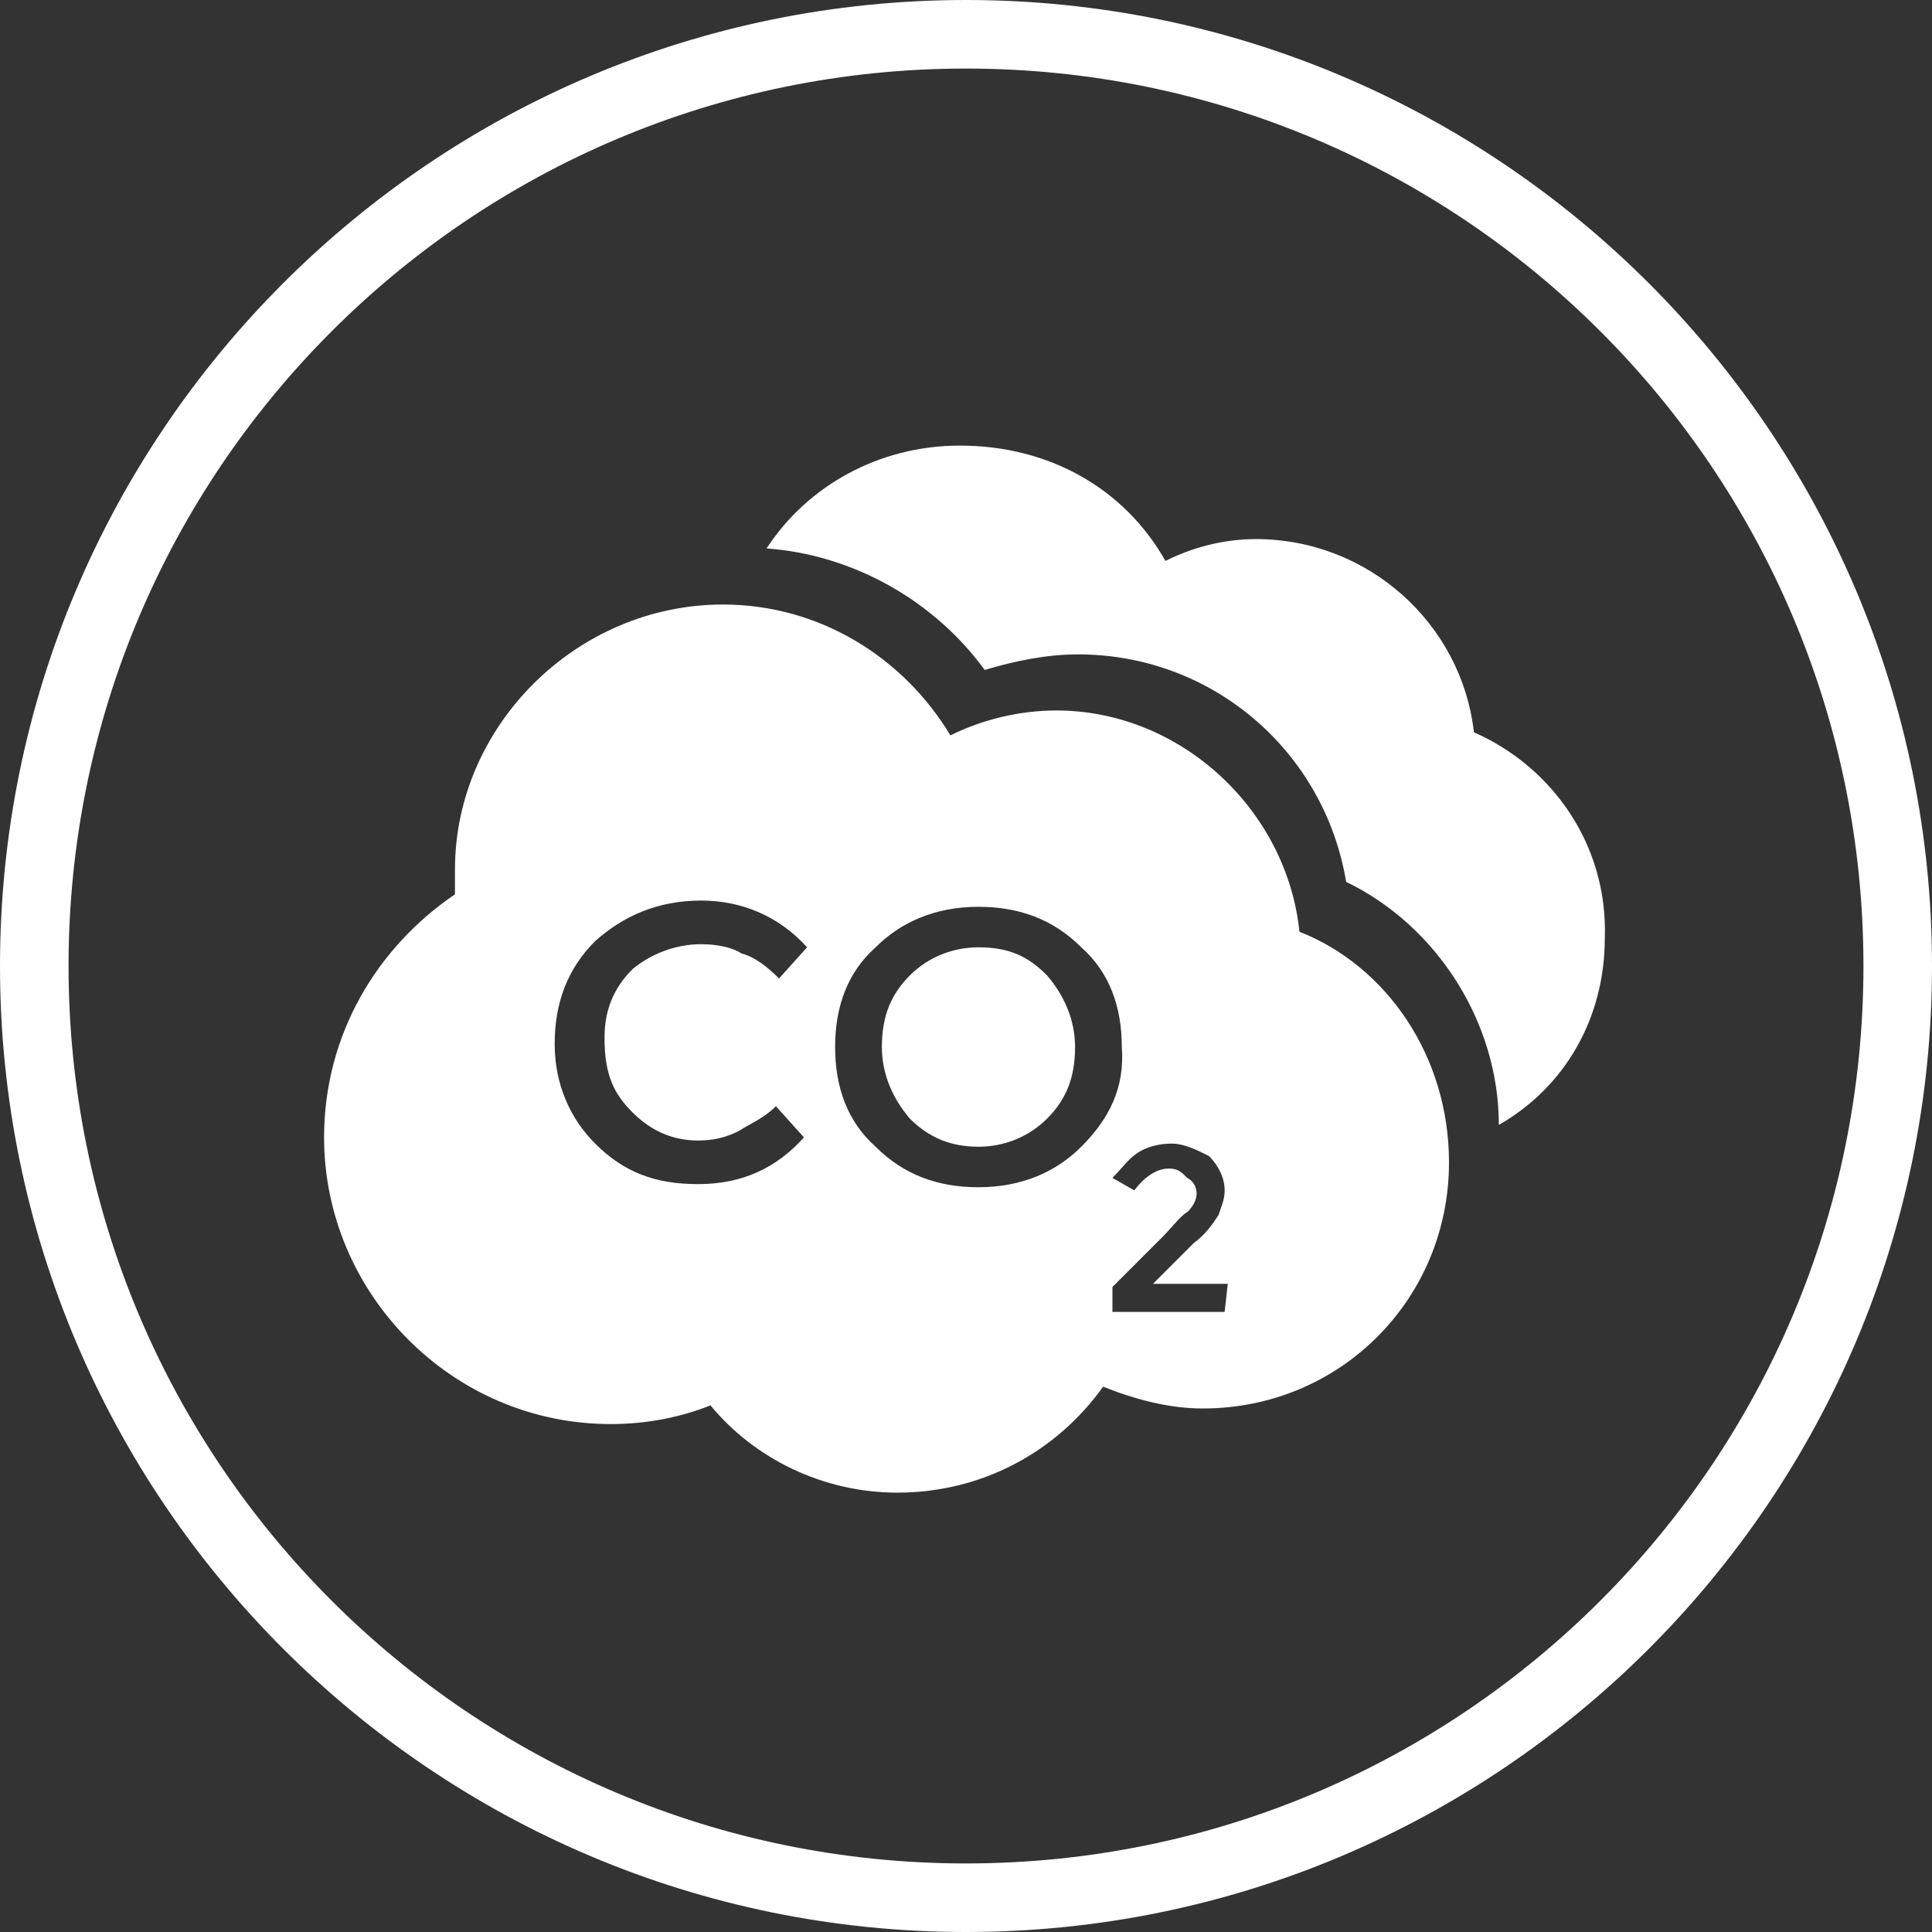 <svg width="70" height="70" viewBox="0 0 70 70" fill="none" xmlns="http://www.w3.org/2000/svg">
<rect x="0" y="0" width="70" height="70" fill="#333333" stroke="none"/>
<path d="M35 0C15.694 0 0 15.694 0 35C0 54.306 15.694 70 35 70C54.306 70 70 54.306 70 35C70 15.694 54.306 0 35 0ZM35 67.516C17.048 67.516 2.484 52.952 2.484 35C2.484 17.048 17.048 2.484 35 2.484C52.952 2.484 67.516 17.048 67.516 35C67.516 52.952 52.952 67.516 35 67.516ZM53.403 26.532C52.952 22.581 49.565 19.532 45.5 19.532C44.258 19.532 43.129 19.871 42.226 20.323C40.758 17.726 38.048 16.145 34.774 16.145C31.839 16.145 29.242 17.613 27.774 19.871C30.936 20.097 33.871 21.79 35.677 24.274C36.806 23.936 37.935 23.71 39.065 23.71C43.919 23.71 47.984 27.21 48.774 31.952C52.048 33.532 54.306 37.032 54.306 40.758C56.677 39.403 58.145 36.919 58.145 33.984C58.258 30.597 56.226 27.774 53.403 26.532ZM35.452 34.323C34.548 34.323 33.645 34.661 32.968 35.339C32.29 36.016 31.952 36.806 31.952 37.935C31.952 38.839 32.29 39.742 32.968 40.532C33.645 41.21 34.435 41.548 35.452 41.548C36.355 41.548 37.258 41.21 37.935 40.532C38.613 39.855 38.952 39.065 38.952 37.935C38.952 37.032 38.613 36.129 37.935 35.339C37.258 34.661 36.581 34.323 35.452 34.323ZM47.081 33.758C46.629 29.355 42.79 25.742 38.274 25.742C36.919 25.742 35.565 26.081 34.435 26.645C32.742 23.823 29.694 21.903 26.194 21.903C20.887 21.903 16.484 26.306 16.484 31.5V32.403C13.661 34.323 11.742 37.484 11.742 41.21C11.742 46.855 16.371 51.597 22.129 51.597C23.371 51.597 24.613 51.371 25.742 50.919C27.323 52.839 29.806 54.081 32.516 54.081C35.565 54.081 38.274 52.613 39.968 50.242C41.097 50.694 42.339 51.032 43.581 51.032C48.548 51.032 52.5 47.081 52.5 42.113C52.5 38.274 50.242 35 47.081 33.758ZM22.919 40.306C23.597 40.984 24.387 41.323 25.29 41.323C25.855 41.323 26.306 41.21 26.758 40.984C27.097 40.758 27.661 40.532 28.113 40.081L29.129 41.21C28.113 42.339 26.871 42.903 25.29 42.903C23.71 42.903 22.581 42.452 21.564 41.435C20.661 40.532 20.097 39.29 20.097 37.823C20.097 36.355 20.548 35.113 21.564 34.097C22.581 33.194 23.823 32.629 25.403 32.629C26.871 32.629 28.226 33.194 29.242 34.323L28.226 35.452C27.774 35 27.323 34.661 26.871 34.548C26.532 34.323 25.968 34.21 25.403 34.21C24.5 34.21 23.597 34.548 22.919 35.113C22.242 35.79 21.903 36.581 21.903 37.597C21.903 38.952 22.242 39.629 22.919 40.306ZM39.177 41.548C38.274 42.452 37.032 43.016 35.452 43.016C33.984 43.016 32.742 42.565 31.726 41.548C30.71 40.645 30.258 39.403 30.258 37.935C30.258 36.468 30.71 35.226 31.726 34.323C32.629 33.419 33.871 32.855 35.452 32.855C36.919 32.855 38.161 33.306 39.177 34.323C40.194 35.226 40.645 36.468 40.645 37.935C40.758 39.403 40.194 40.532 39.177 41.548ZM44.371 47.532H40.306V46.629L42.113 44.823C42.452 44.484 42.79 44.032 43.016 43.919C43.242 43.694 43.355 43.468 43.355 43.242C43.355 43.016 43.242 42.79 43.016 42.677C42.79 42.452 42.677 42.339 42.339 42.339C41.887 42.339 41.435 42.677 41.097 43.129L40.306 42.677C40.645 42.339 40.871 42 41.21 41.774C41.548 41.548 42 41.435 42.452 41.435C42.903 41.435 43.355 41.661 43.806 41.887C44.145 42.226 44.371 42.677 44.371 43.129C44.371 43.468 44.258 43.694 44.145 44.032C43.919 44.371 43.694 44.71 43.242 45.048L41.774 46.516H44.484L44.371 47.532Z" fill="white"/>
</svg>
